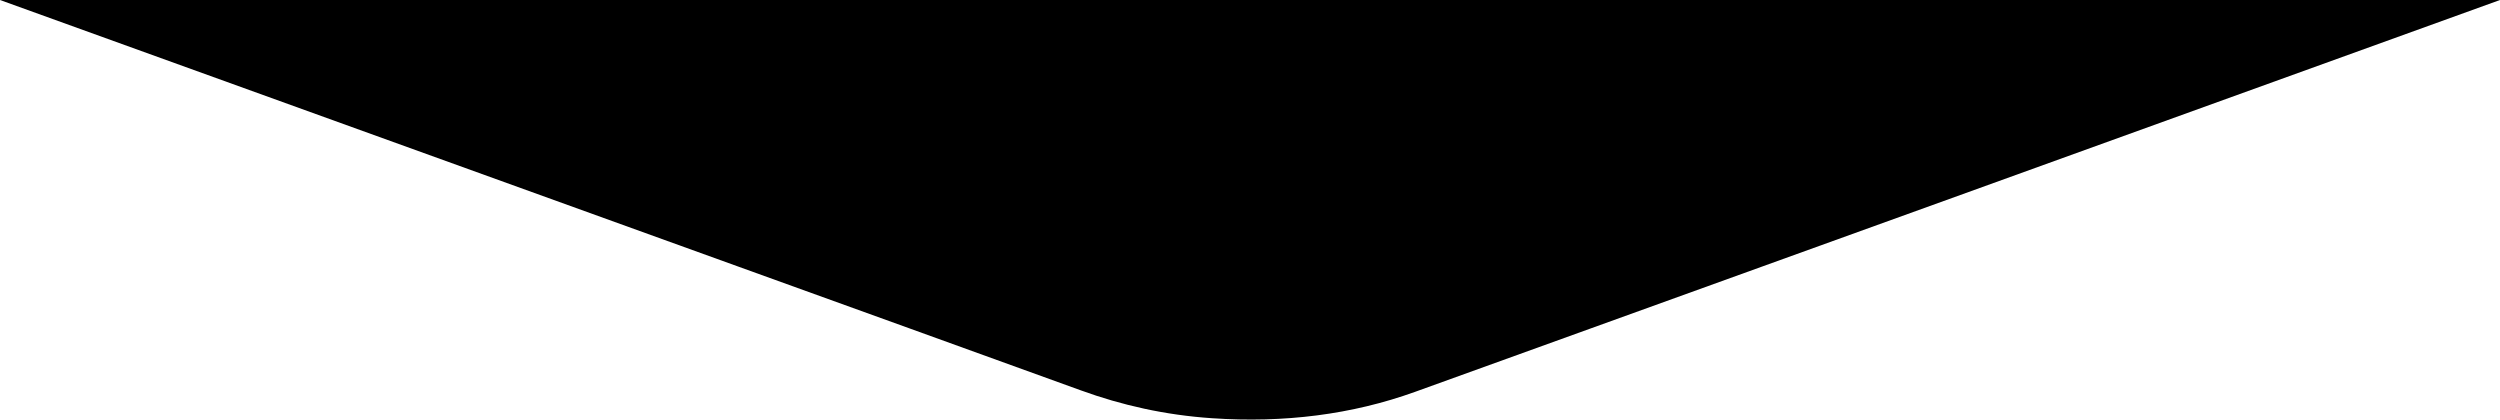 <?xml version="1.0" encoding="utf-8"?>
<!-- Generator: Adobe Illustrator 17.1.0, SVG Export Plug-In . SVG Version: 6.00 Build 0)  -->
<!DOCTYPE svg PUBLIC "-//W3C//DTD SVG 1.1//EN" "http://www.w3.org/Graphics/SVG/1.1/DTD/svg11.dtd">
<svg version="1.1" id="Layer_1" xmlns="http://www.w3.org/2000/svg" xmlns:xlink="http://www.w3.org/1999/xlink" x="0px" y="0px"
	 viewBox="0 0 2609.8 438.1" enable-background="new 0 0 2609.8 438.1" xml:space="preserve">
<path d="M0,0c256.6,92.7,513.2,185.4,769.9,278c119.5,43.2,239.1,86.2,358.4,129.5c42.6,15.5,88,25.8,137,29.1
	c75.2,5.1,146-3.8,211.8-27.5C1854.7,272.8,2232.4,136.5,2609.8,0H0z"/>
</svg>
